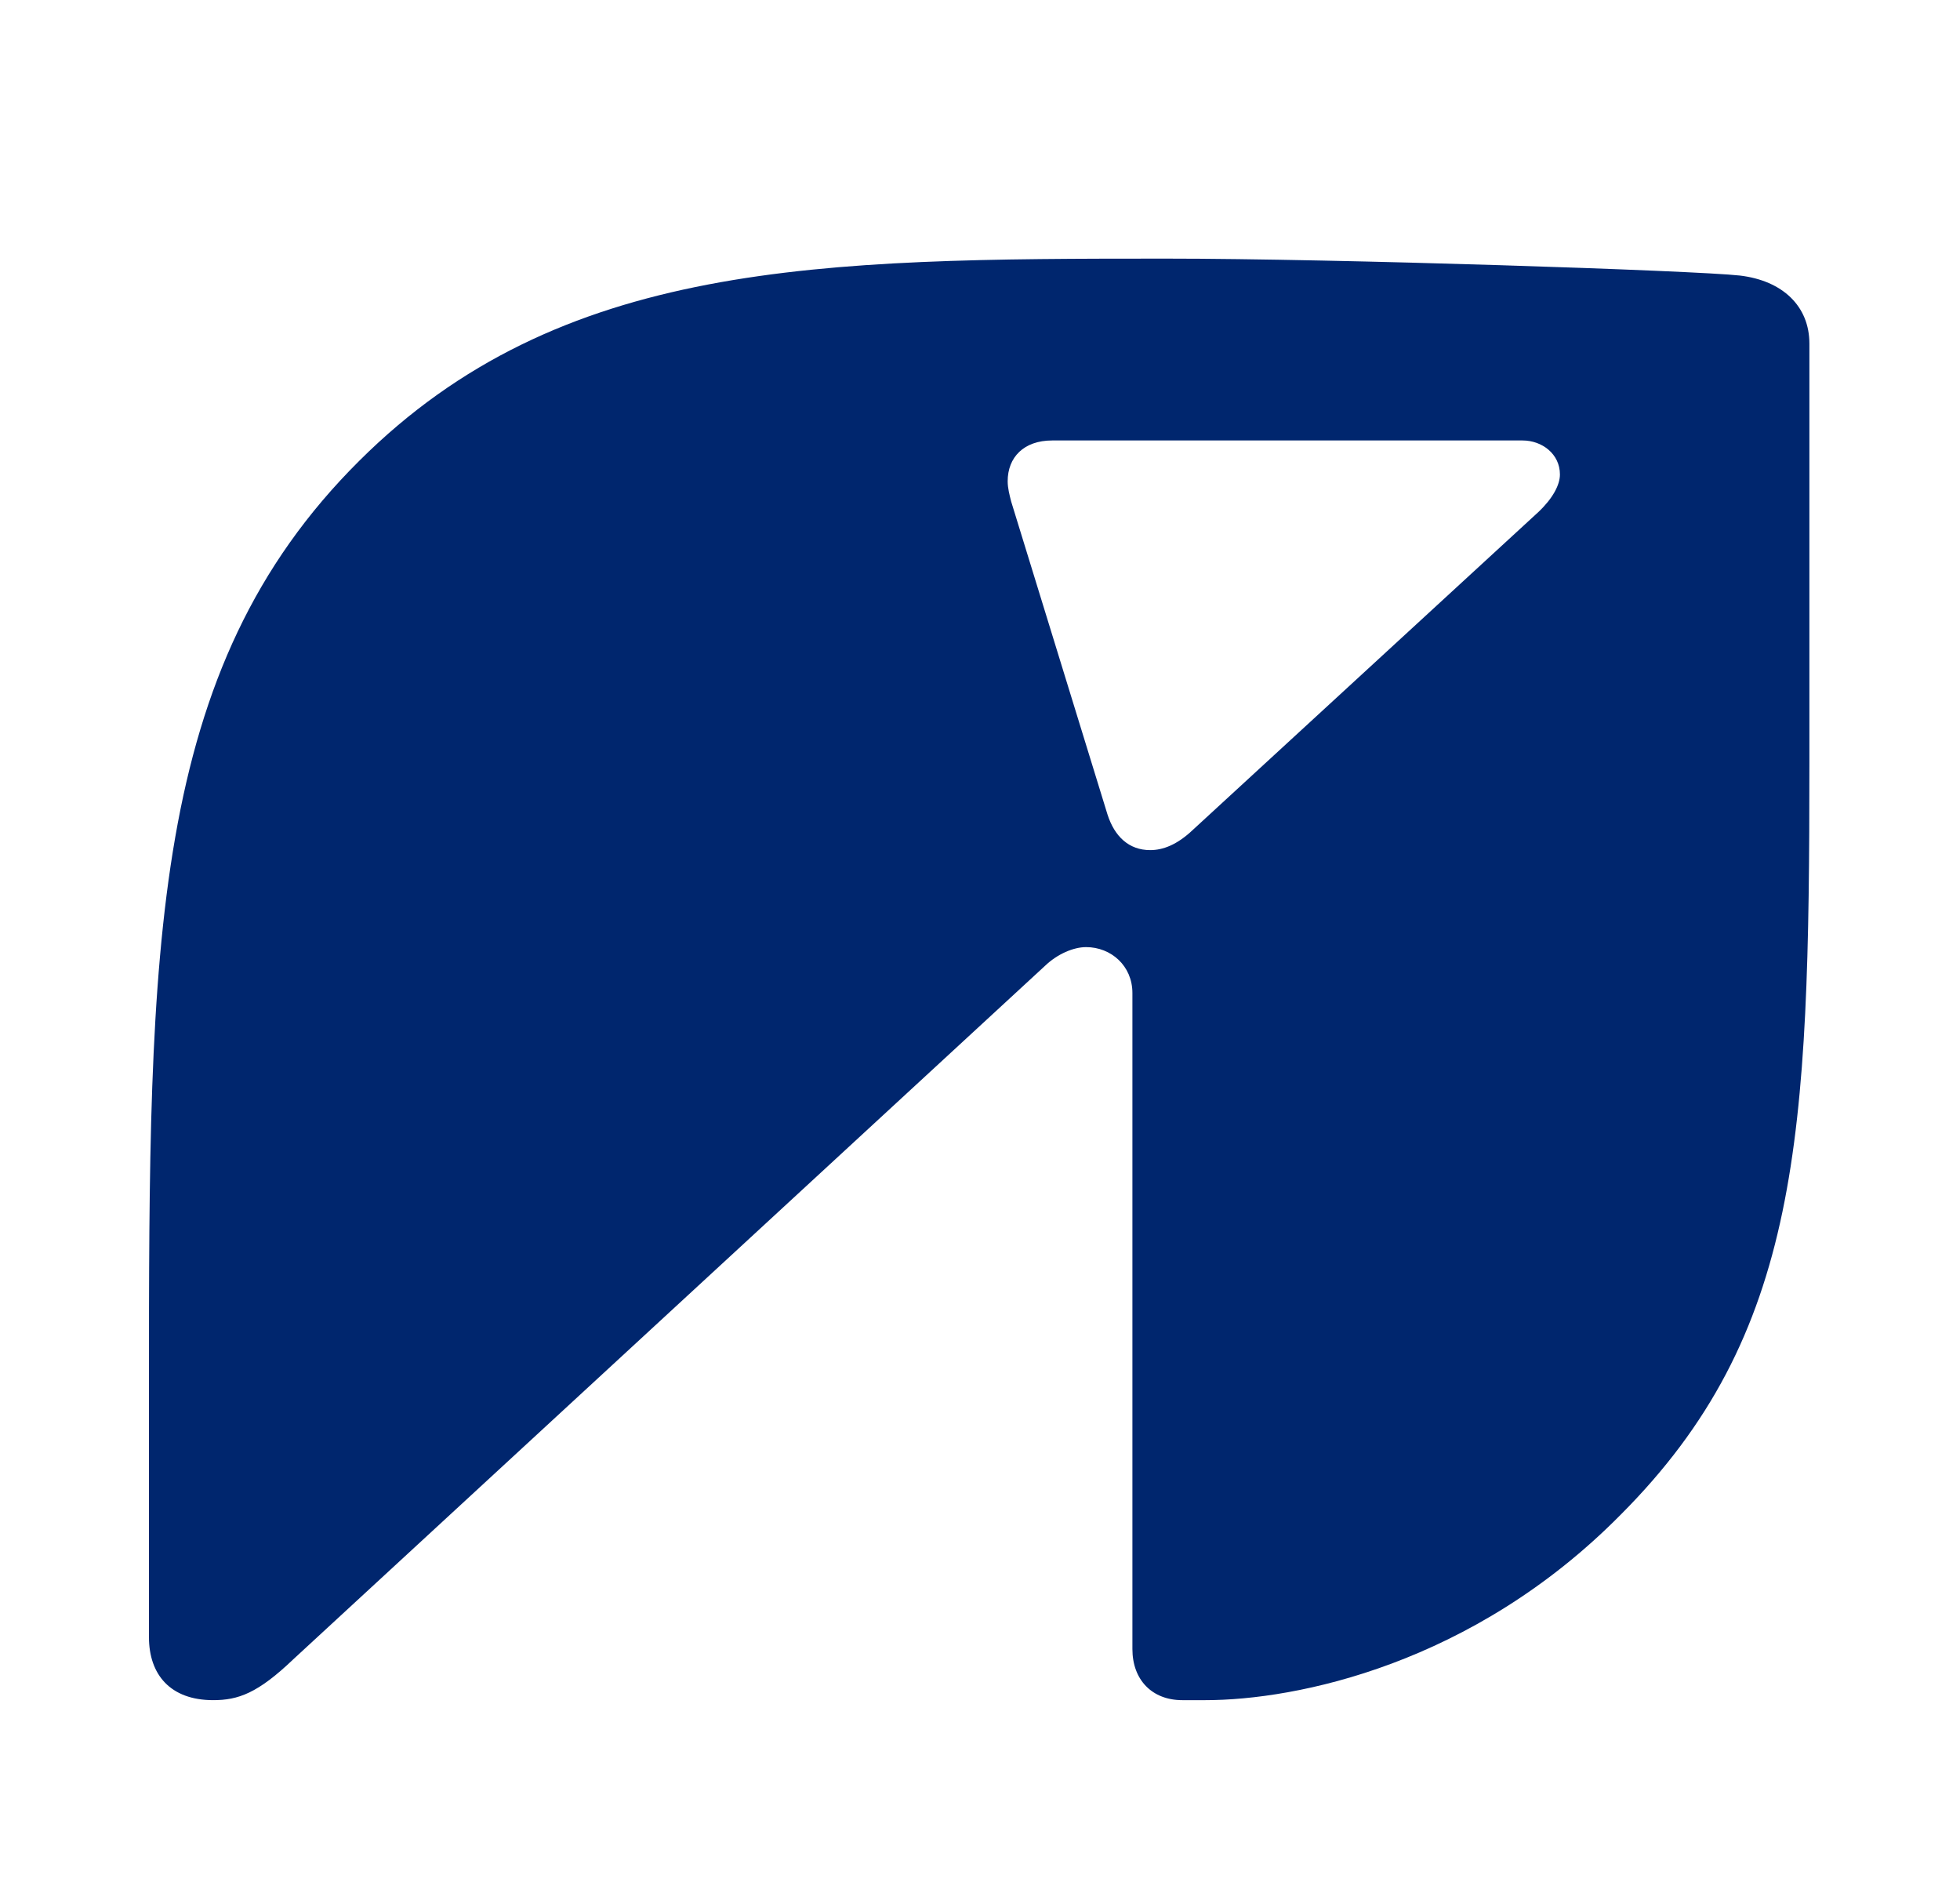<svg width="25" height="24" viewBox="0 0 25 24" fill="none" xmlns="http://www.w3.org/2000/svg">
<g clip-path="url(#clip0_8264_9110)">
<path d="M22.193 3.514C21.624 3.45 17.057 3.298 14.876 3.298C10.444 3.298 7.149 3.32 4.582 5.877C1.9 8.544 1.9 12.055 1.9 17.735V20.878C1.9 21.355 2.173 21.681 2.719 21.681C3.037 21.681 3.287 21.594 3.741 21.16L13.33 12.316C13.489 12.164 13.694 12.078 13.853 12.078C14.171 12.078 14.444 12.316 14.444 12.663V21.03C14.444 21.421 14.694 21.681 15.08 21.681H15.375C16.534 21.681 18.784 21.226 20.67 19.318C22.965 17.02 23.079 14.506 23.079 9.736V4.382C23.079 3.905 22.738 3.579 22.193 3.514ZM19.625 6.527L15.217 10.581C15.012 10.776 14.83 10.841 14.671 10.841C14.399 10.841 14.216 10.667 14.126 10.386L12.898 6.397C12.876 6.311 12.853 6.224 12.853 6.137C12.853 5.833 13.057 5.617 13.421 5.617H19.42C19.67 5.617 19.897 5.79 19.897 6.05C19.898 6.181 19.807 6.354 19.625 6.527Z" fill="#00266E"/>
</g>
<defs>
<clipPath id="clip0_8264_9110">
<rect width="24" height="24" fill="white" transform="translate(0.5)"/>
</clipPath>
</defs>
</svg>
